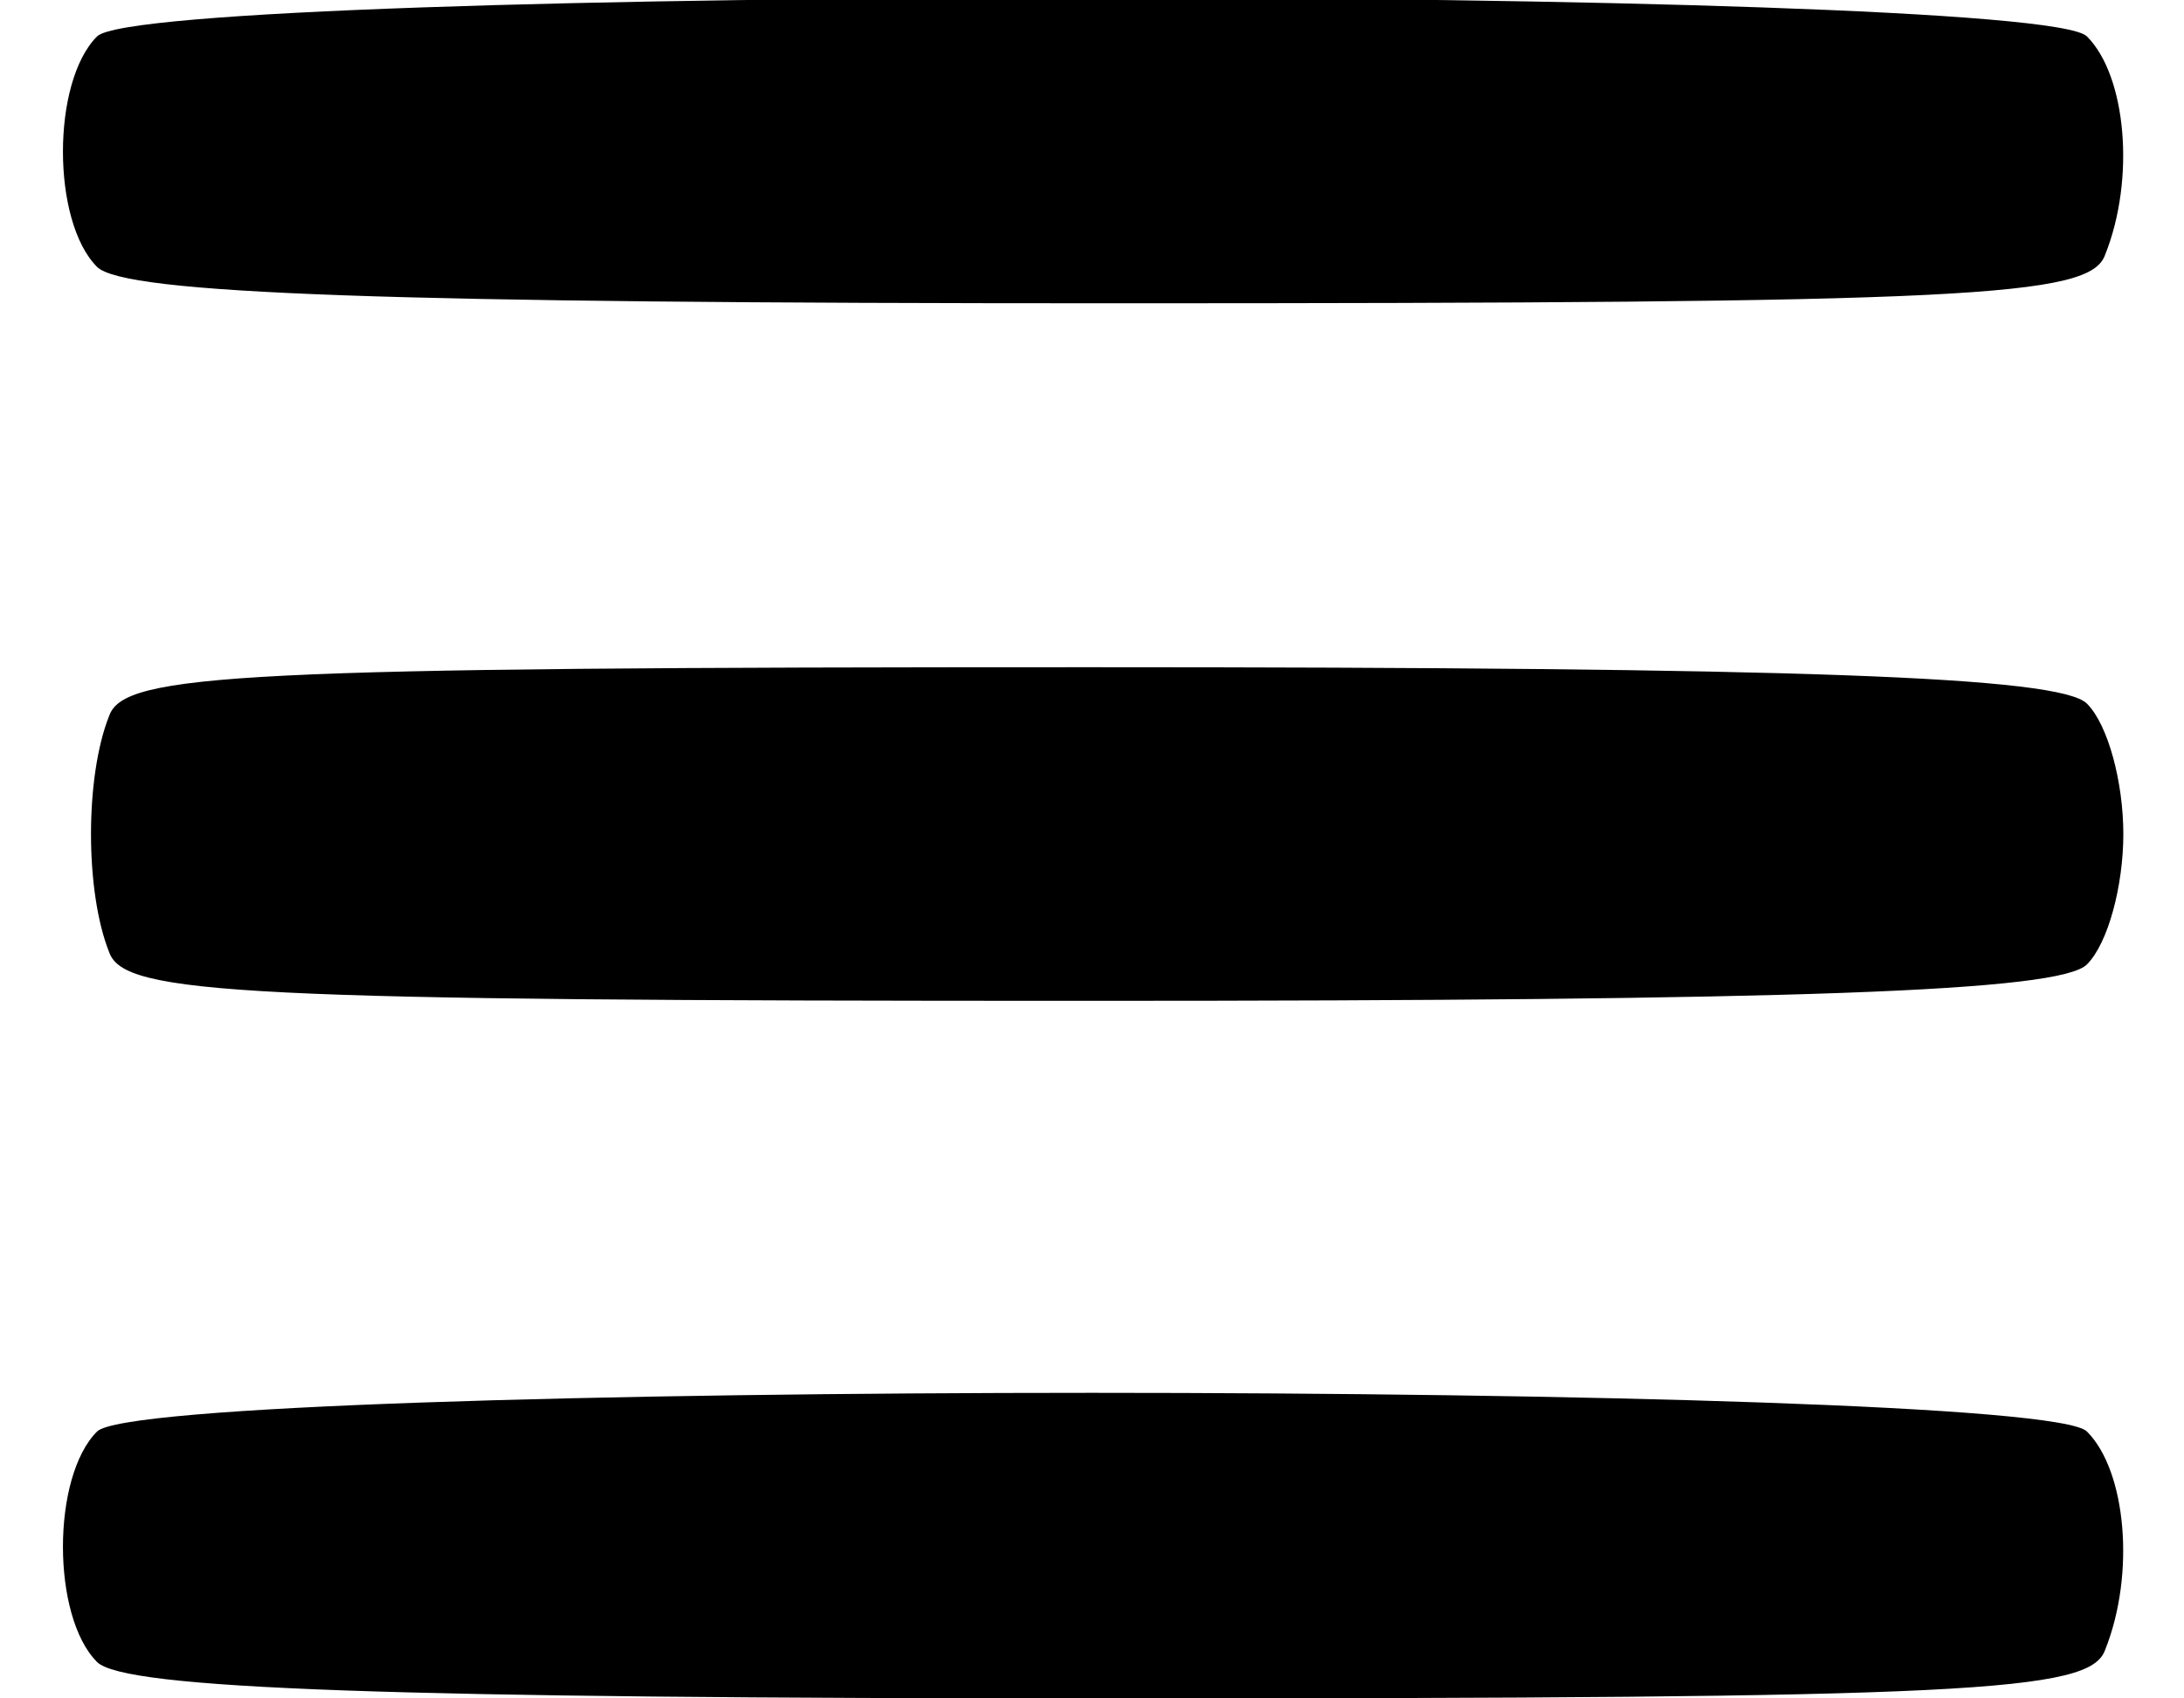 <?xml version="1.0" standalone="no"?>
<!DOCTYPE svg PUBLIC "-//W3C//DTD SVG 20010904//EN"
 "http://www.w3.org/TR/2001/REC-SVG-20010904/DTD/svg10.dtd">
<svg version="1.0" xmlns="http://www.w3.org/2000/svg"
 width="72pt" height="56pt" viewBox="0 0 72 56"
 preserveAspectRatio="xMidYMid meet">
<g transform="translate(0,56) scale(0.1,-0.1)"
fill="#000000" stroke="none">
<path d="M32 548 c-15 -15 -15 -61 0 -76 9 -9 97 -12 334 -12 284 0 323 2 328
16 10 25 7 59 -6 72 -17 17 -639 17 -656 0z"/>
<path d="M36 324 c-8 -20 -8 -58 0 -78 5 -14 43 -16 323 -16 233 0 320 3 329
12 7 7 12 26 12 43 0 17 -5 36 -12 43 -9 9 -96 12 -329 12 -280 0 -318 -2
-323 -16z"/>
<path d="M32 88 c-15 -15 -15 -61 0 -76 9 -9 97 -12 334 -12 284 0 323 2 328
16 10 25 7 59 -6 72 -17 17 -639 17 -656 0z"/>
</g>
</svg>
